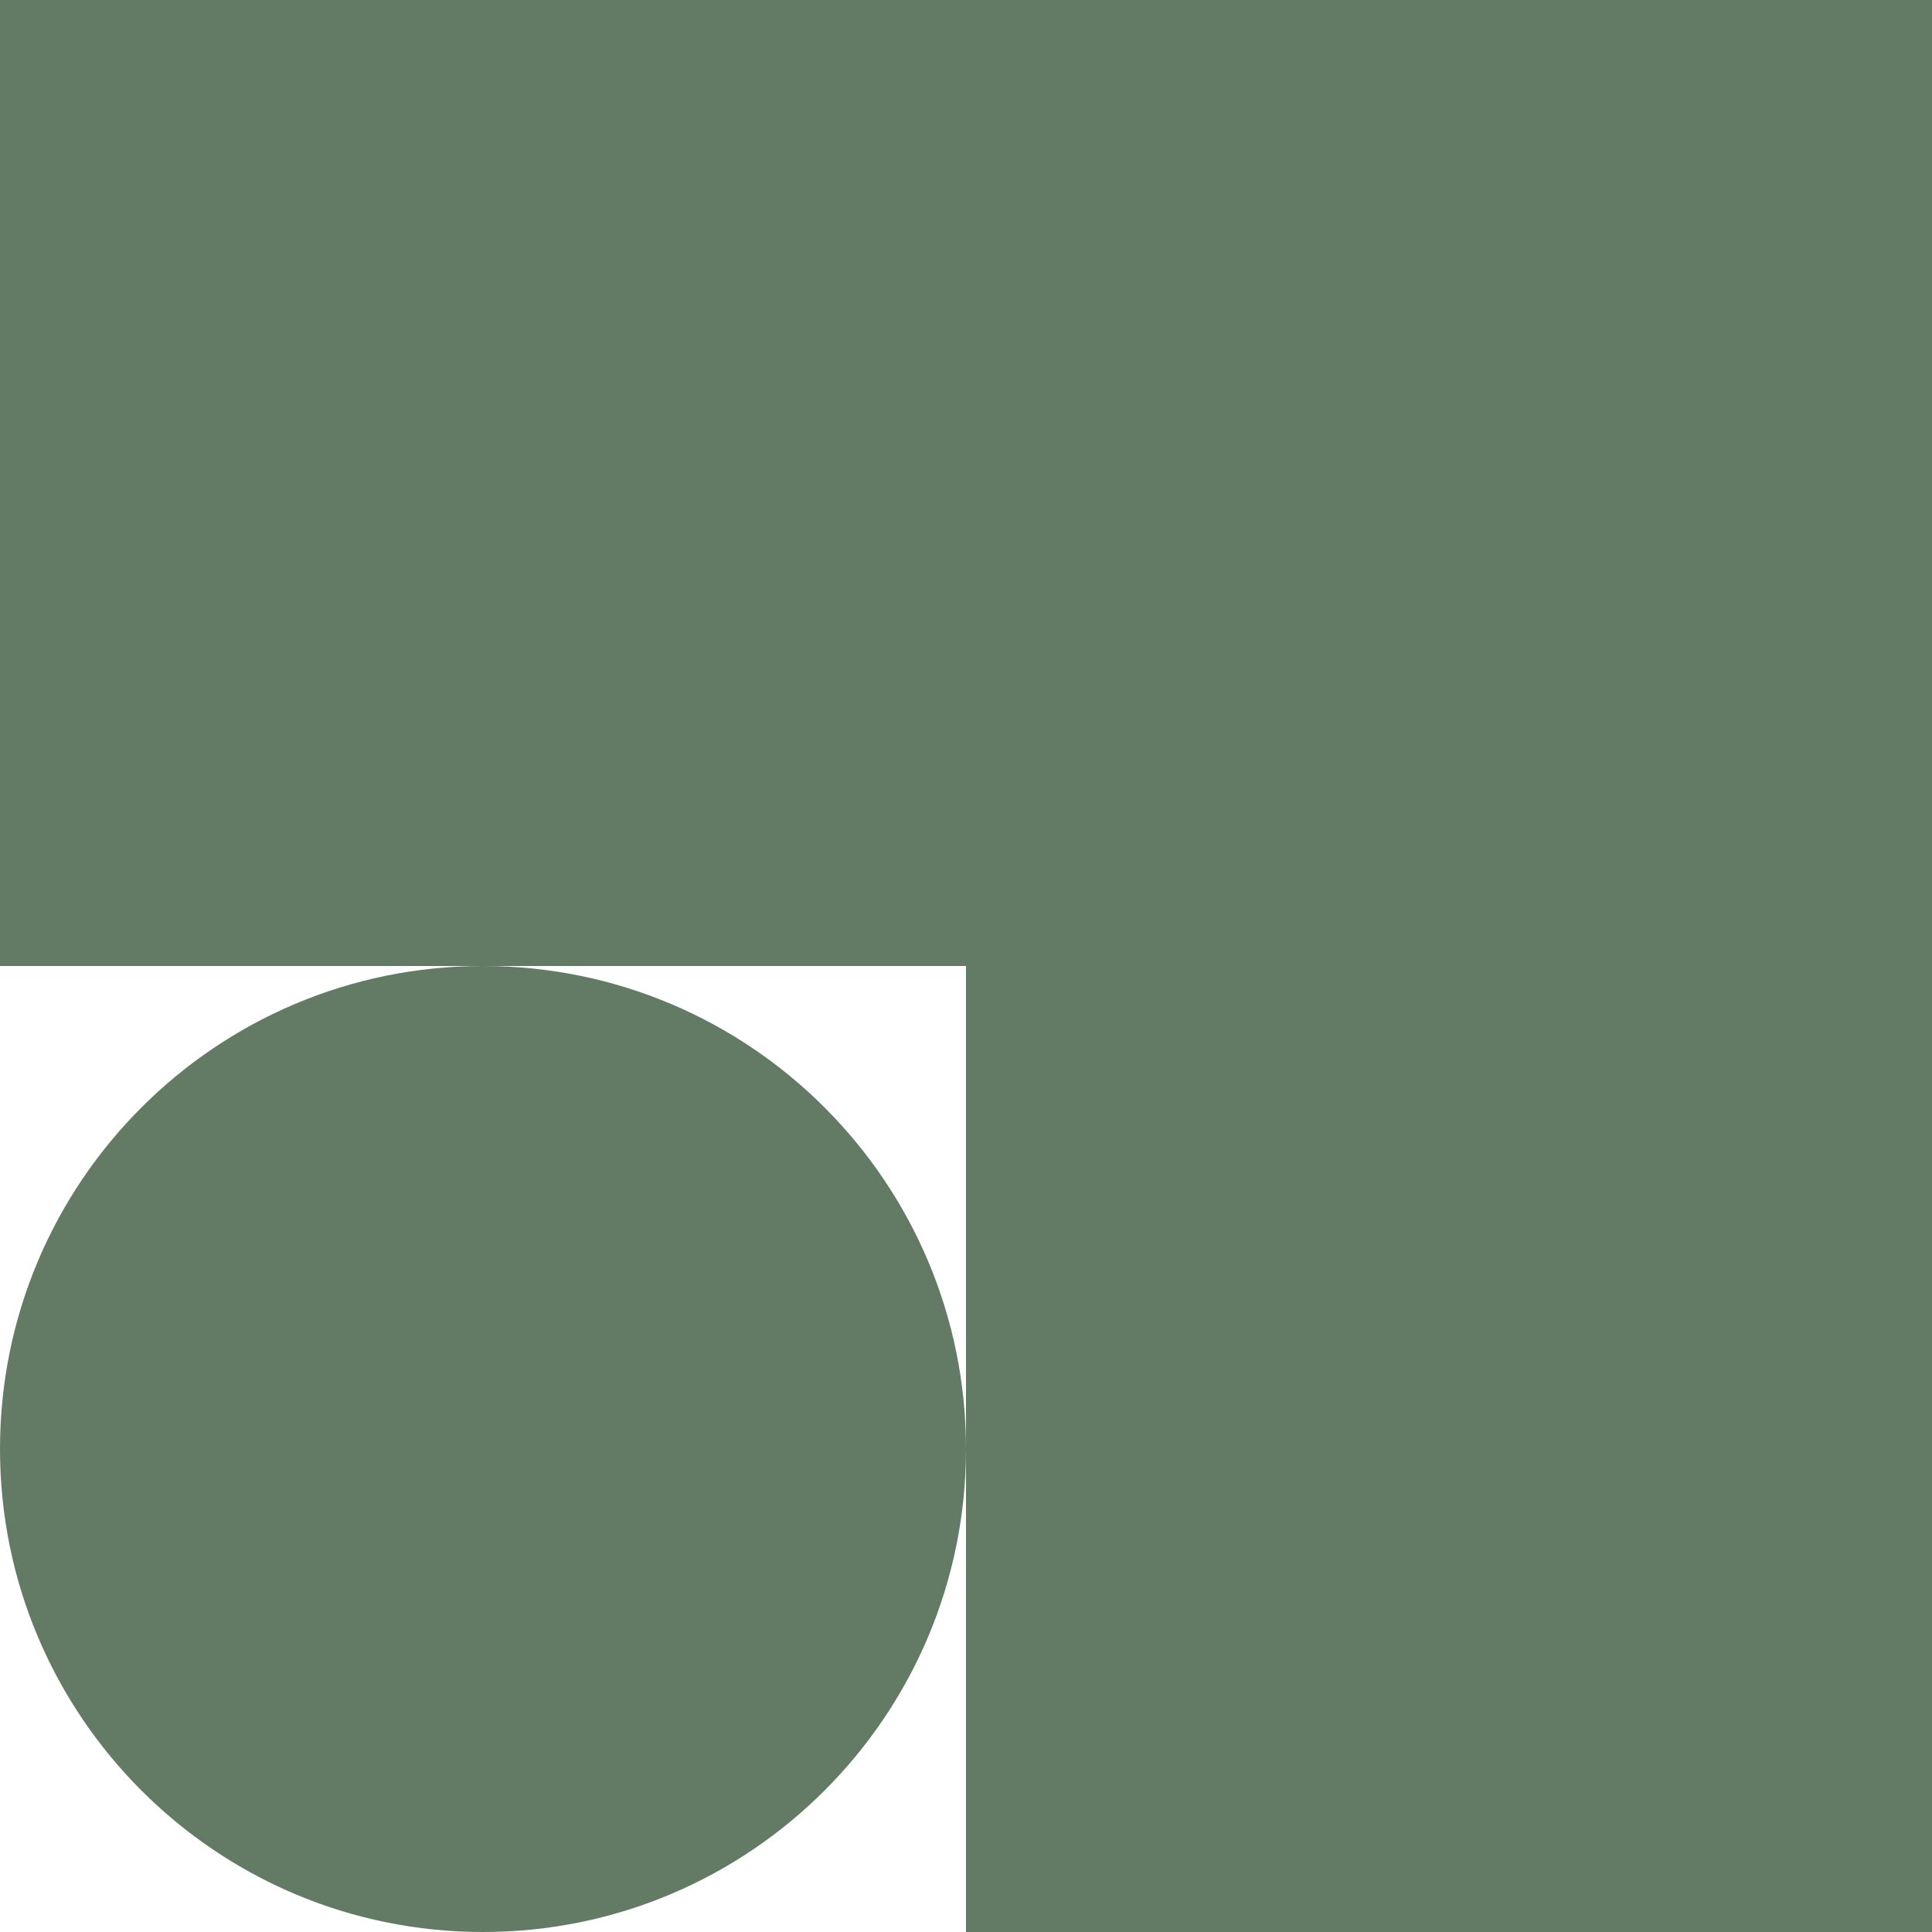 <svg xmlns="http://www.w3.org/2000/svg" fill="none" viewBox="0 0 60 60" height="60" width="60">
<path fill="#637B64" d="M0 45C0 53.285 6.715 60 15 60C23.285 60 30 53.285 30 45V60H60V0H0V30H15C6.715 30 0 36.715 0 45ZM30 30V45C30 36.715 23.285 30 15 30H30Z"></path>
</svg>
